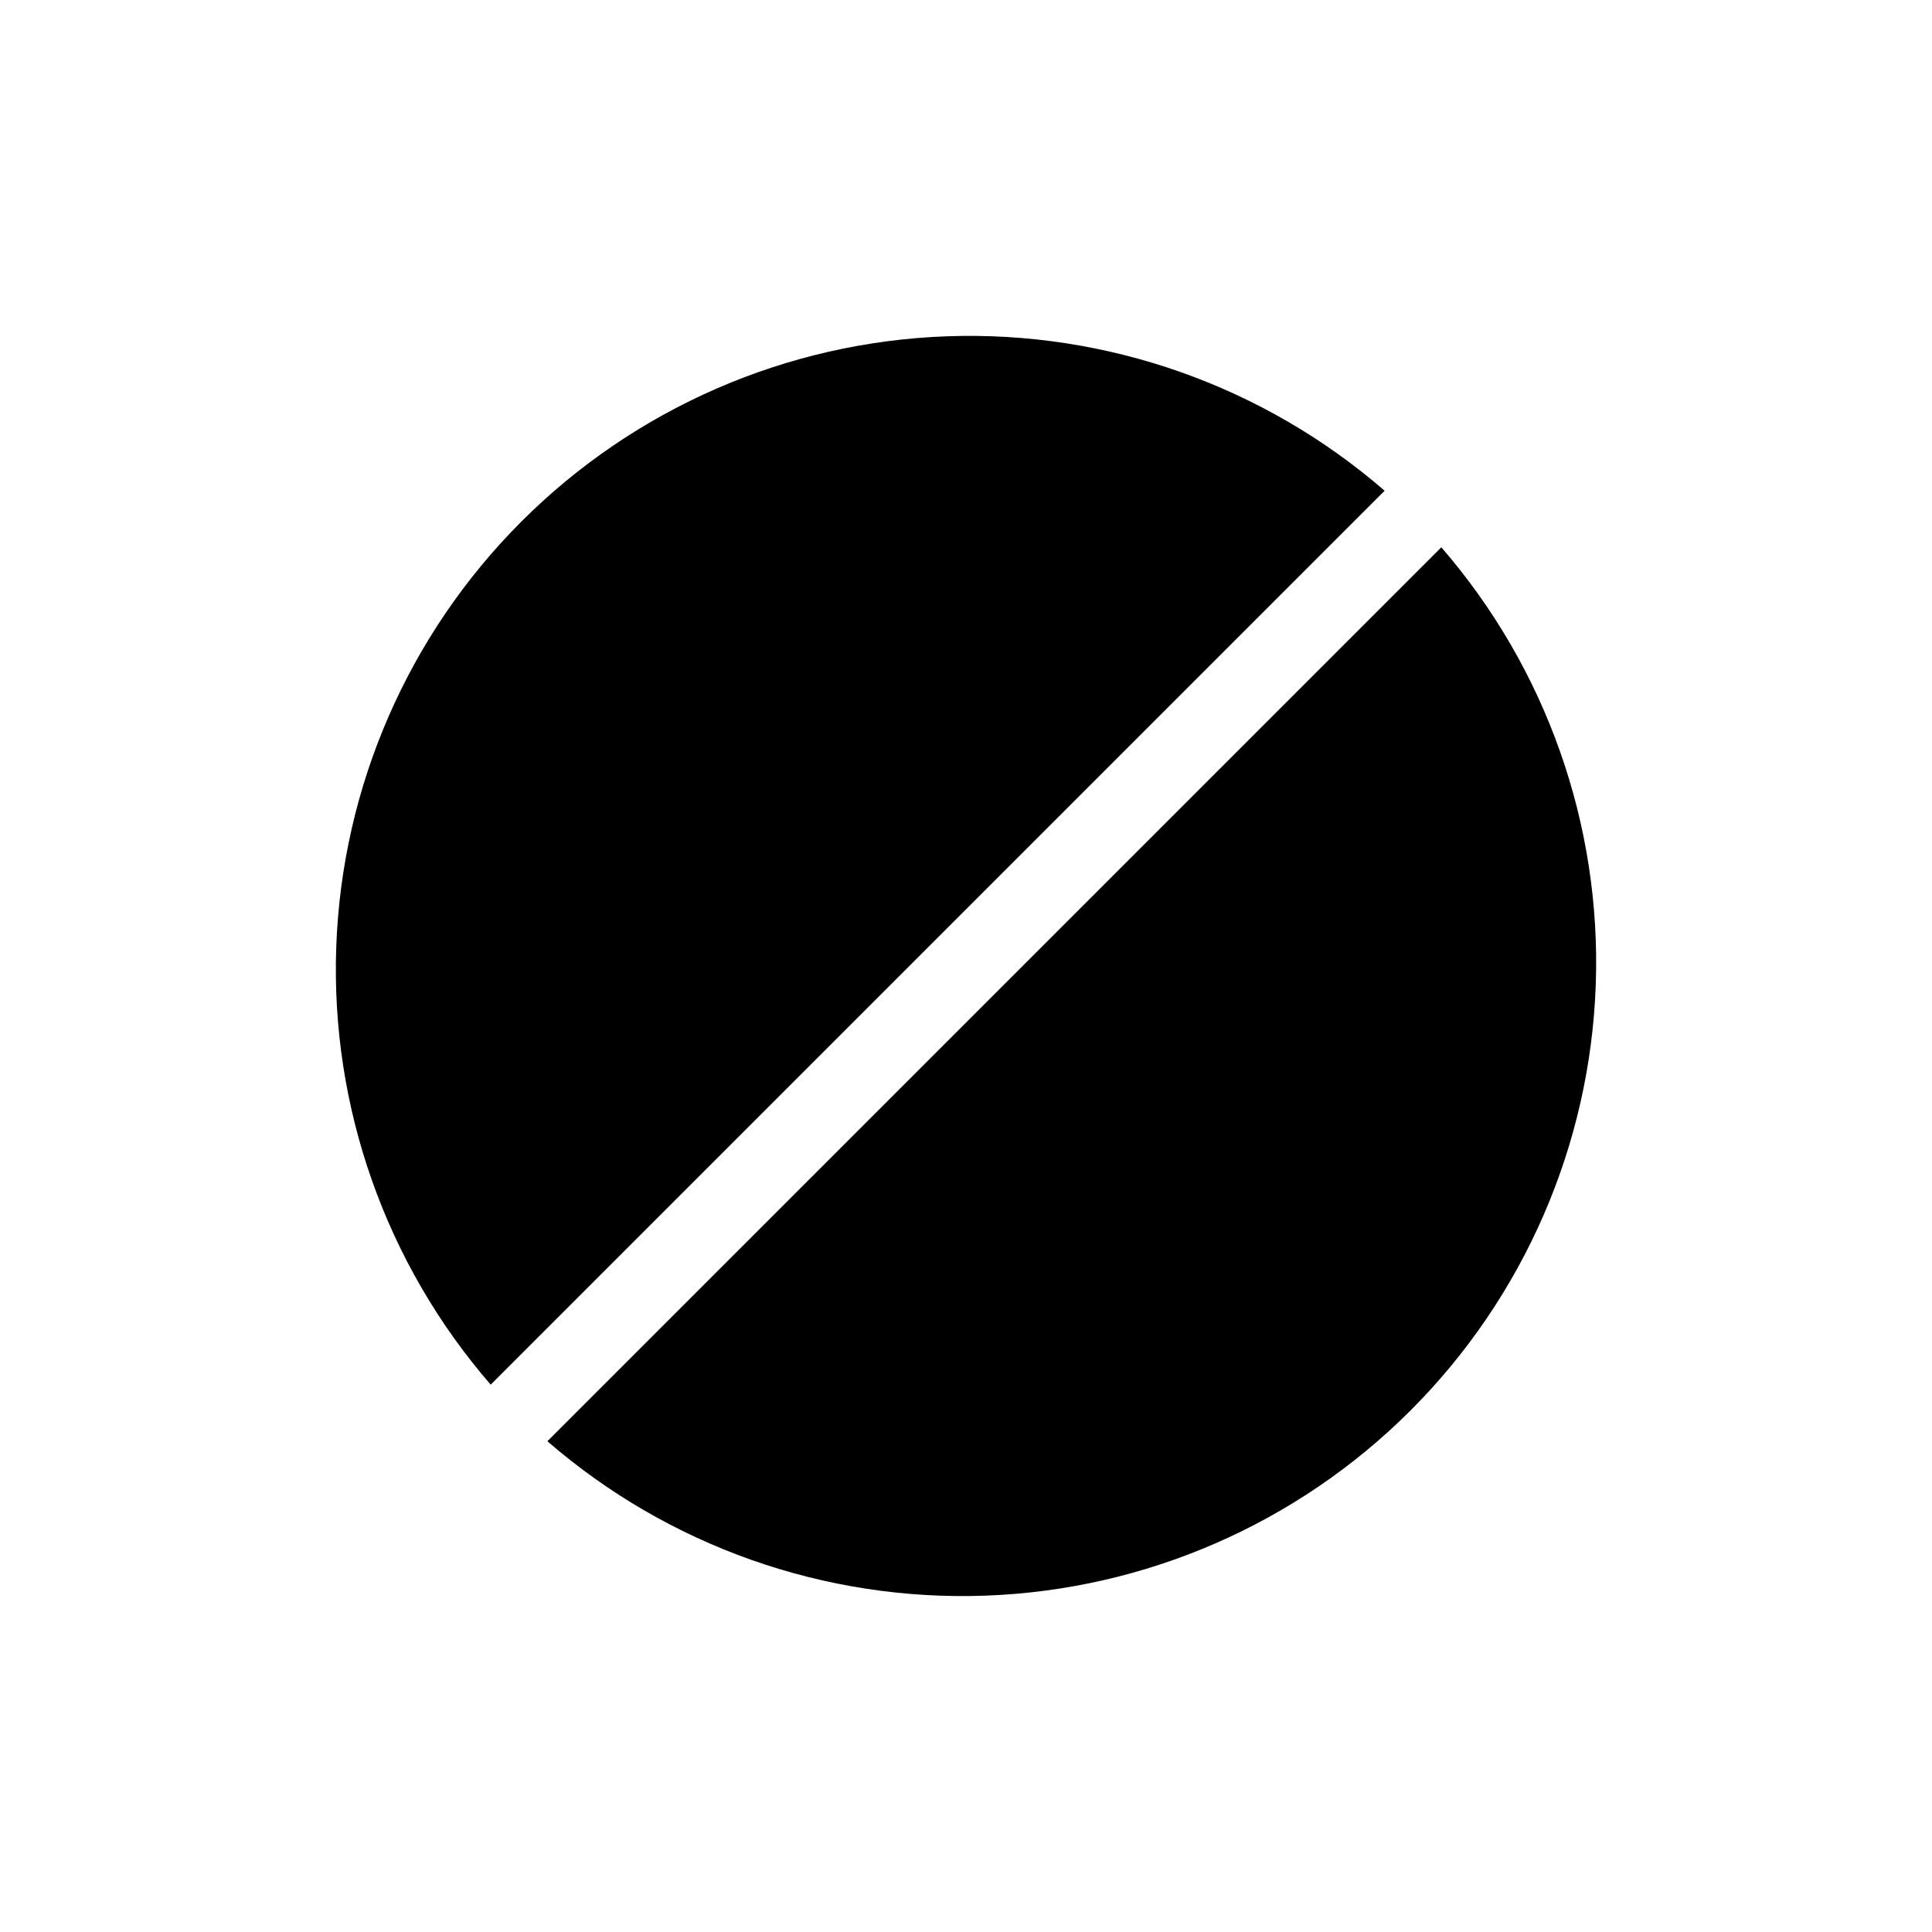 <?xml version="1.0" encoding="UTF-8"?>
<!-- Uploaded to: SVG Repo, www.svgrepo.com, Generator: SVG Repo Mixer Tools -->
<svg fill="#000000" width="800px" height="800px" version="1.1" viewBox="144 144 512 512" xmlns="http://www.w3.org/2000/svg">
 <g>
  <path d="m525.95 289.05-236.89 236.89c32.094 27.816 73.531 42.441 115.98 40.93 42.441-1.512 82.734-19.051 112.77-49.082s47.57-70.324 49.082-112.77c1.512-42.445-13.113-83.883-40.93-115.98z"/>
  <path d="m510.94 274.05c-32.094-27.816-73.531-42.441-115.98-40.93-42.441 1.512-82.734 19.051-112.77 49.082s-47.57 70.324-49.082 112.77c-1.512 42.445 13.113 83.883 40.93 115.98z"/>
 </g>
</svg>
